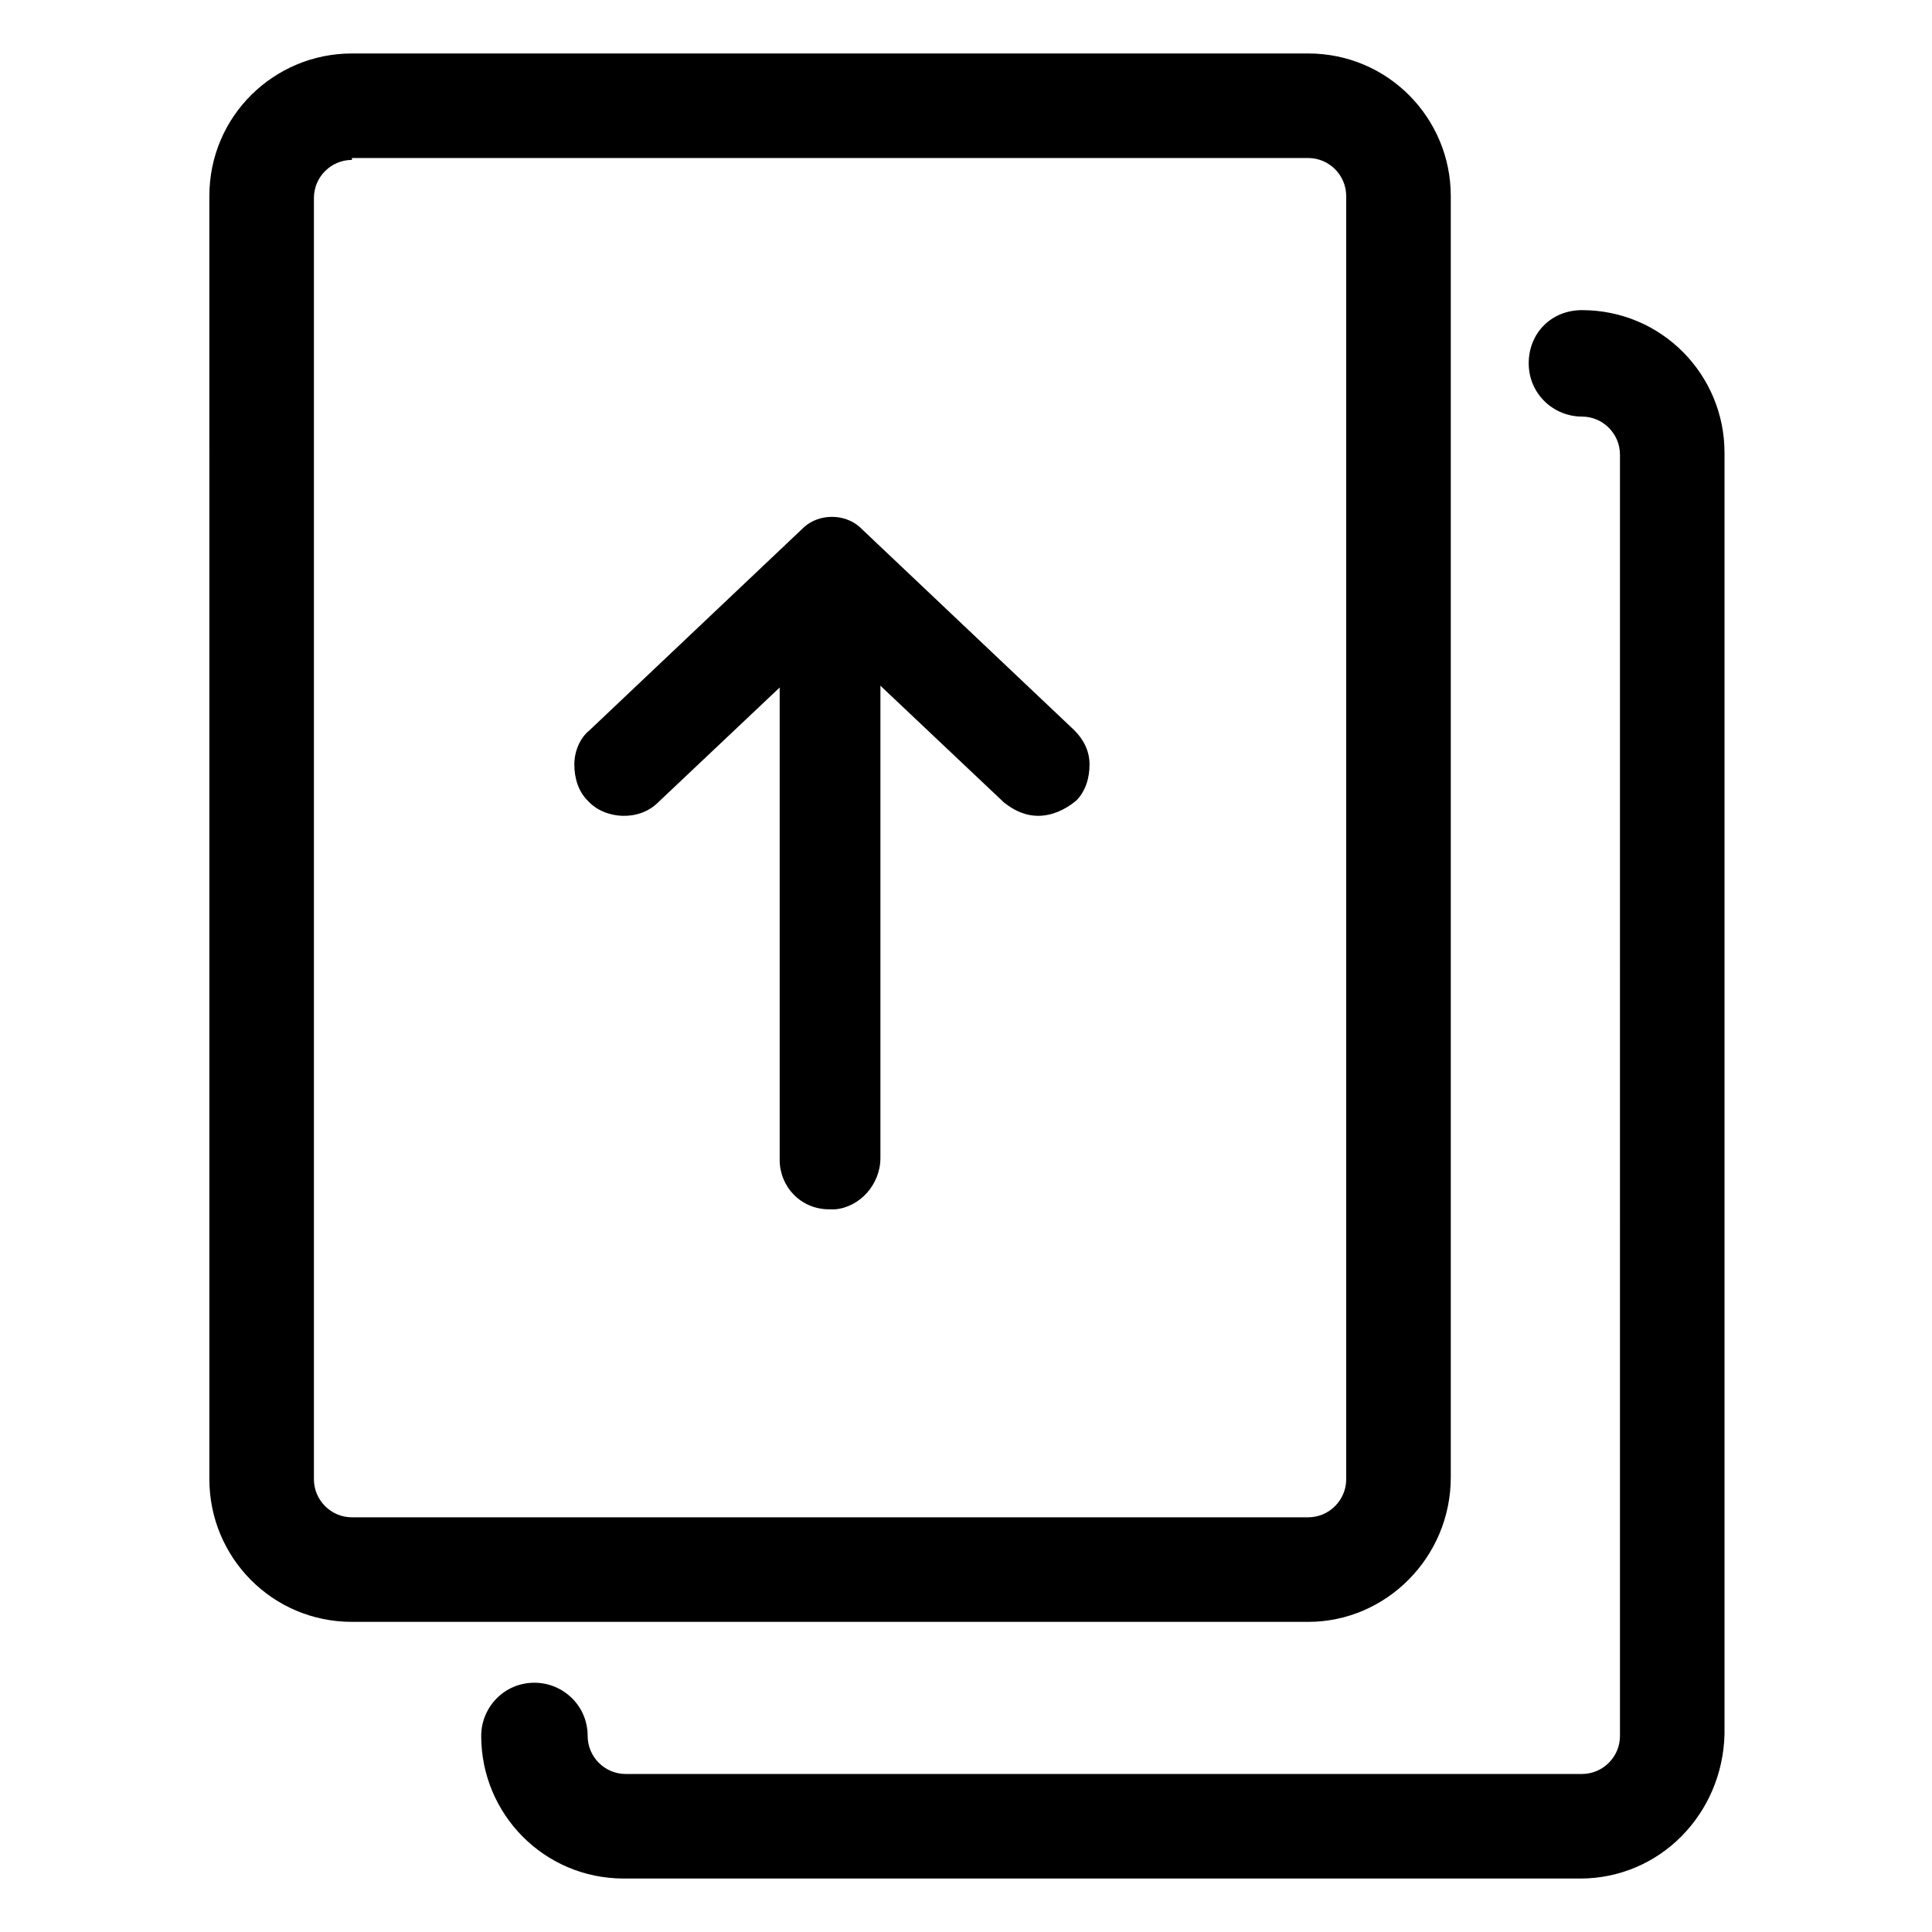 <?xml version="1.0" encoding="UTF-8"?>
<!-- Uploaded to: SVG Repo, www.svgrepo.com, Generator: SVG Repo Mixer Tools -->
<svg fill="#000000" width="800px" height="800px" version="1.1" viewBox="144 144 512 512" xmlns="http://www.w3.org/2000/svg">
 <g>
  <path d="m364.73 301.75c4.031 0.504 6.551 3.527 6.551 7.559v141.07c0 4.031-3.023 7.055-6.551 7.559-4.535 0.504-8.062-3.023-8.062-7.055l0.004-141.57c0-4.535 3.527-7.559 8.059-7.559z"/>
  <path d="m363.72 464.48c-7.559 0-13.098-6.047-13.098-13.098v-142.07c0-7.559 6.551-14.105 14.609-13.098 6.551 0.504 12.09 6.551 12.09 13.602v141.07c0 7.055-5.543 13.098-12.09 13.602h-1.512zm0.504-156.68c-1.008 0-1.512 0.504-1.512 1.008v142.07c0 0.504 0.504 1.008 1.008 1.008s1.008-1.008 1.008-1.512v-141.07c0.504-0.504 0-1.512-0.504-1.512z"/>
  <path d="m360.7 287.65c1.512-1.512 4.535-1.512 6.047 0l56.93 53.906c3.023 2.519 3.023 7.559 0.504 10.078-2.519 3.023-7.559 3.023-10.078 0.504l-49.879-47.359-49.879 47.359c-3.023 2.519-7.559 2.519-10.078-0.504-2.519-3.023-2.519-7.559 0.504-10.078z"/>
  <path d="m419.14 360.2c-3.527 0-6.551-1.512-9.07-3.527l-45.848-43.328-45.848 43.328c-5.039 5.039-14.105 4.535-18.641-0.504-2.519-2.519-3.527-6.047-3.527-9.574s1.512-7.055 4.031-9.07l56.93-53.906c4.031-3.527 10.578-3.527 14.609 0l56.93 53.906c2.519 2.519 4.031 5.543 4.031 9.07s-1.008 7.055-3.527 9.574c-3.019 2.519-6.543 4.031-10.07 4.031zm-55.422-61.465h2.519l2.016 2.016 49.879 47.359c0.504 0.504 1.008 0.504 1.512 0 0.504-0.504 0.504-0.504 0.504-1.008 0 0 0-0.504-0.504-1.008l-55.926-52.902-55.922 52.898c-0.504 0.504-0.504 0.504-0.504 1.008 0 0 0 0.504 0.504 1.008 0.504 0.504 1.008 0.504 1.512 0l51.891-48.871z"/>
  <path d="m490.68 573.81h-253.41c-21.16 0-37.785-17.129-37.785-37.785l-0.004-340.07c0-21.16 17.129-37.785 37.785-37.785h253.42c21.16 0 37.785 17.129 37.785 37.785v339.57c0 21.16-17.129 38.289-37.785 38.289zm-253.41-387.43c-5.543 0-10.078 4.535-10.078 10.078v339.57c0 5.543 4.535 10.078 10.078 10.078l253.41-0.004c5.543 0 10.078-4.535 10.078-10.078v-340.07c0-5.543-4.535-10.078-10.078-10.078h-253.41z"/>
  <path d="m562.73 641.83h-253.42c-21.16 0-37.785-17.129-37.785-37.785 0-7.559 6.047-14.105 14.105-14.105 7.559 0 14.105 6.047 14.105 14.105 0 5.543 4.535 10.078 10.078 10.078h253.42c5.543 0 10.078-4.535 10.078-10.078l-0.004-339.57c0-5.543-4.535-10.078-10.078-10.078-7.559 0-14.105-6.047-14.105-14.105 0-8.062 6.047-14.105 14.105-14.105 21.16 0 37.785 17.129 37.785 37.785v339.57c-0.5 21.164-17.125 38.293-38.285 38.293z"/>
 </g>
</svg>